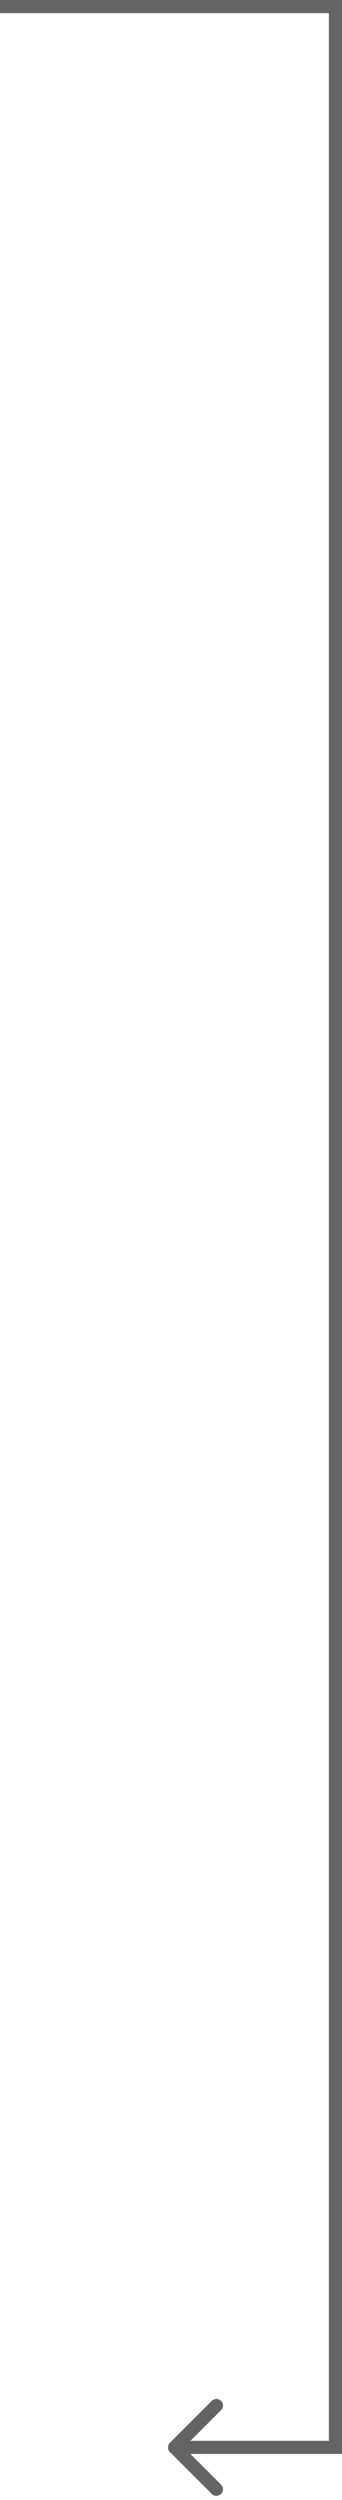 <svg xmlns="http://www.w3.org/2000/svg" width="52" height="380" viewBox="0 0 52 380" fill="none"><path d="M51 1H52V0H51V1ZM51 372V373H52V372H51ZM25.832 371.293C25.442 371.683 25.442 372.317 25.832 372.707L32.196 379.071C32.587 379.462 33.22 379.462 33.611 379.071C34.001 378.681 34.001 378.047 33.611 377.657L27.954 372L33.611 366.343C34.001 365.953 34.001 365.319 33.611 364.929C33.22 364.538 32.587 364.538 32.196 364.929L25.832 371.293ZM0 2H51V0H0L0 2ZM50 1V372H52V1H50ZM51 371H26.54V373H51V371Z" fill="#646464"></path></svg>